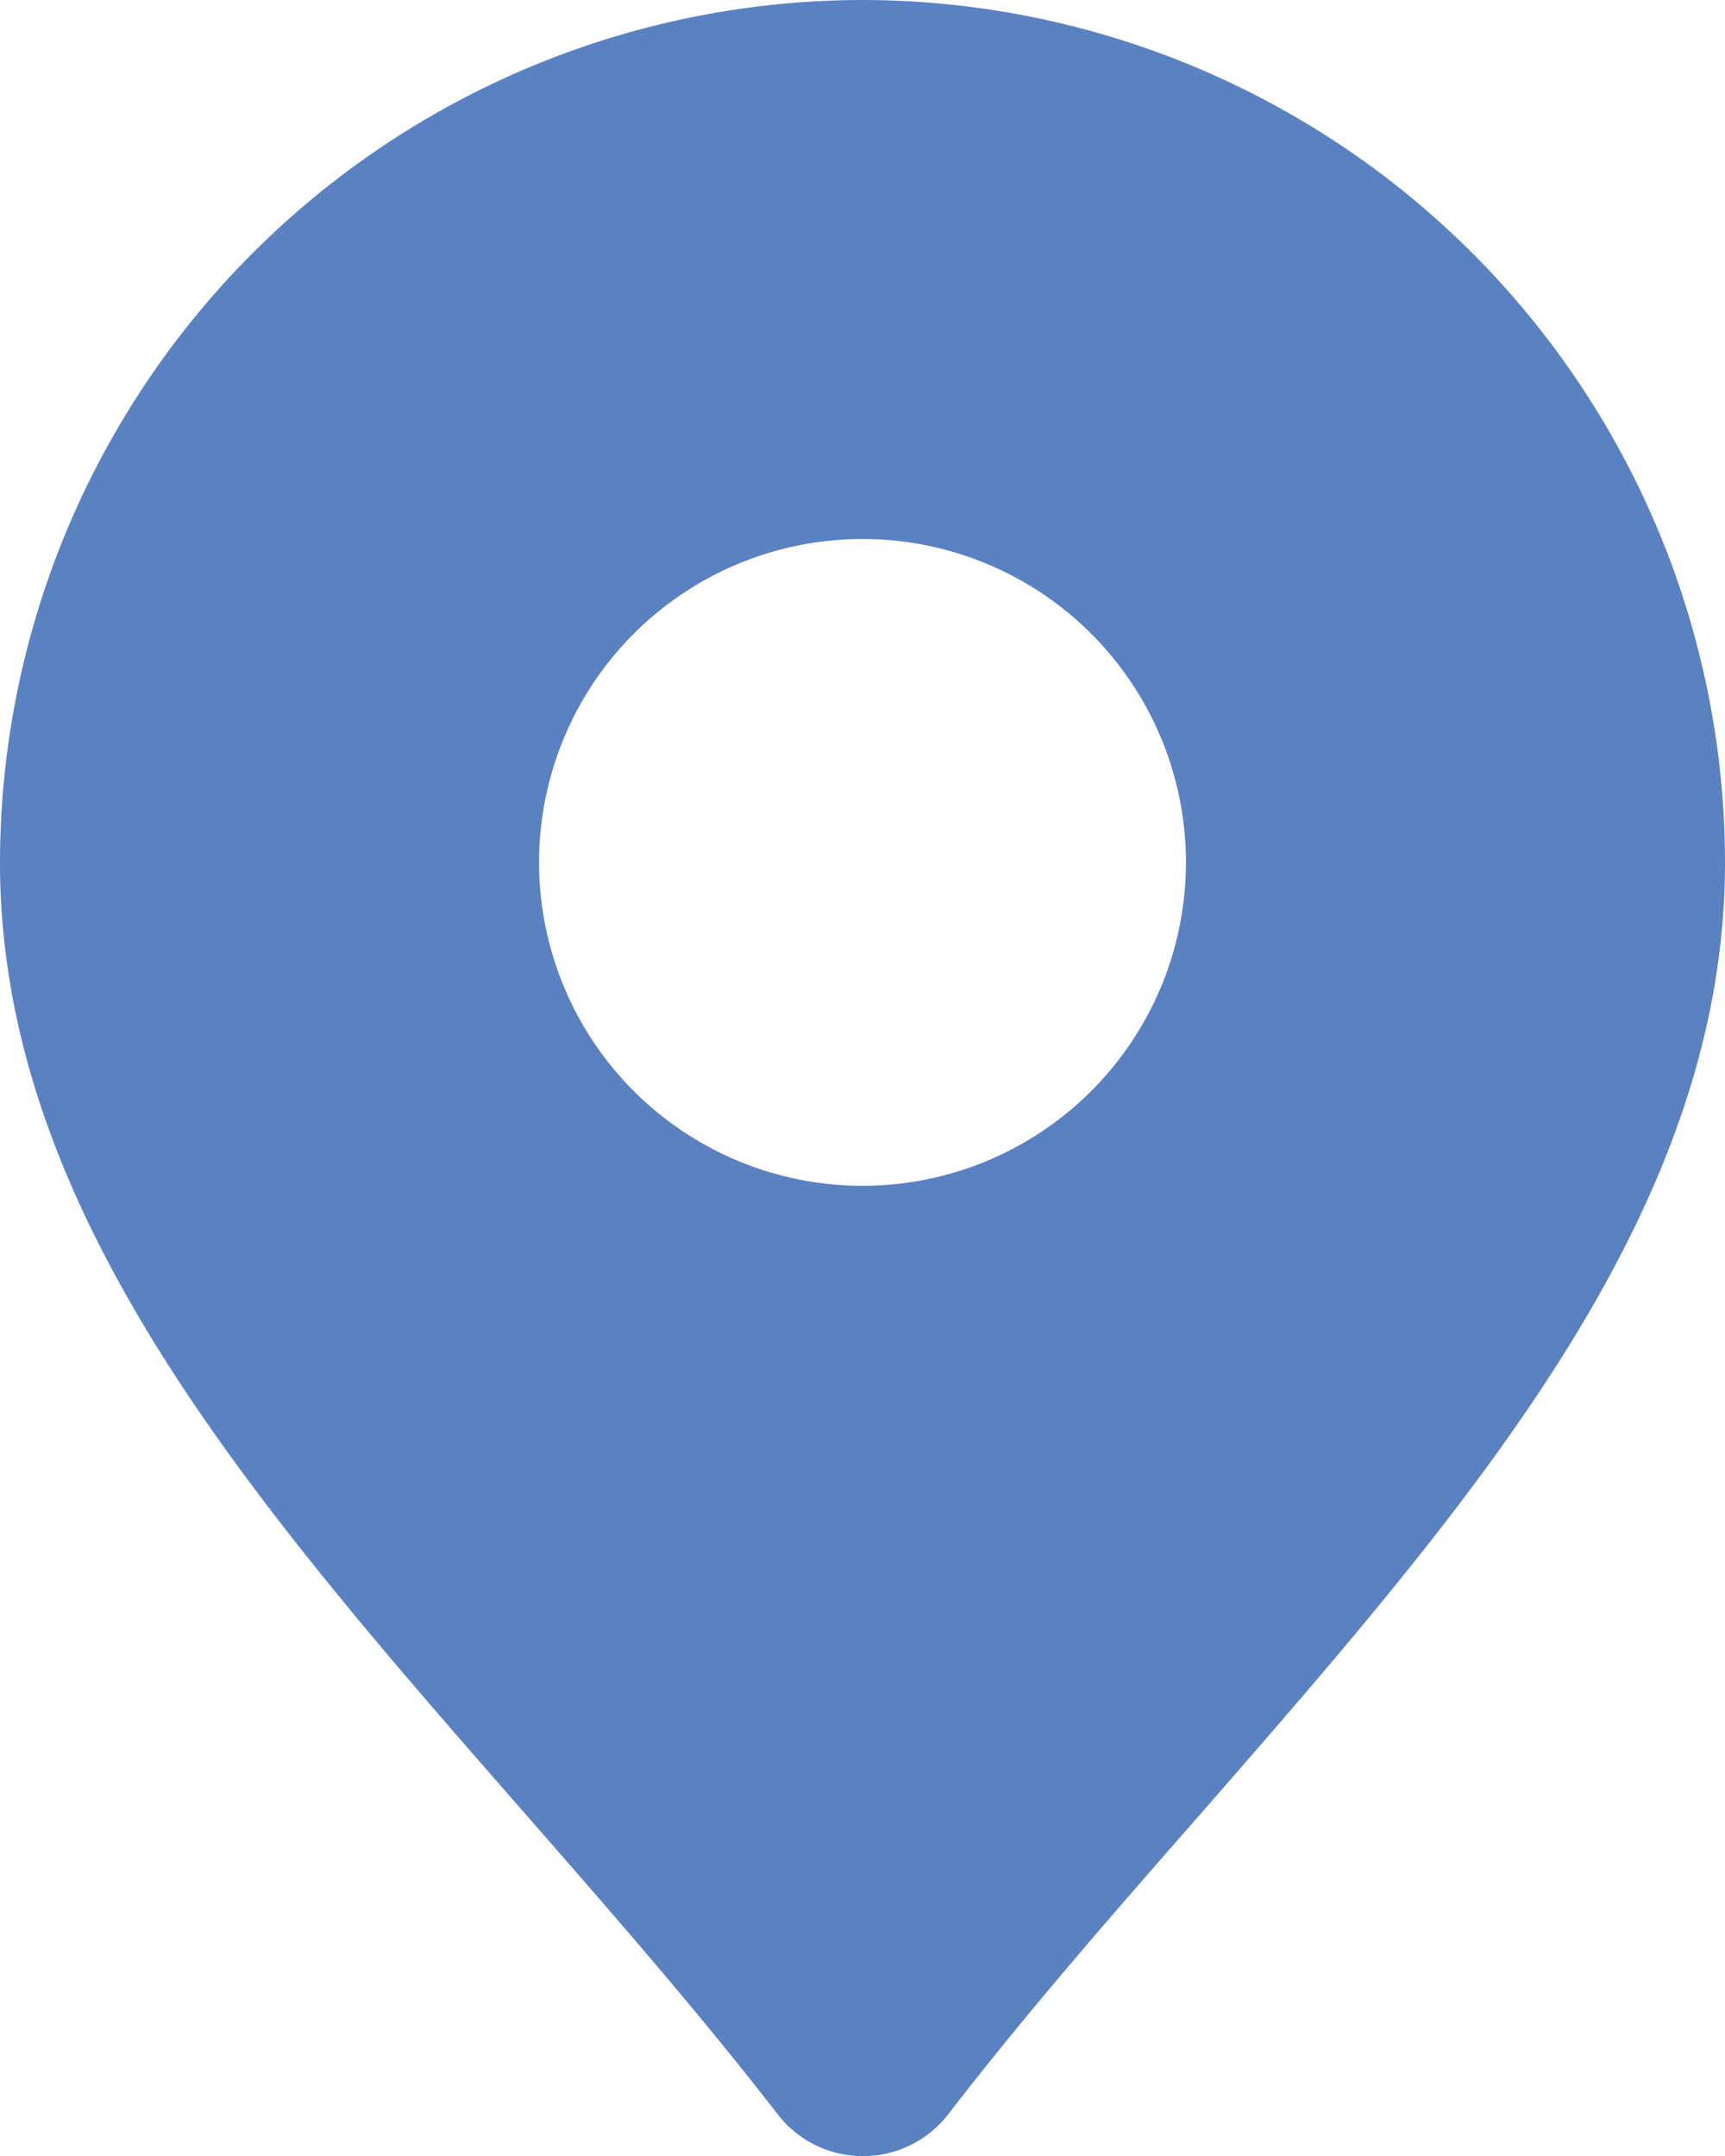 <svg xmlns="http://www.w3.org/2000/svg" width="23.2" height="29" viewBox="0 0 23.2 29"><path id="location_1_" data-name="location (1)" d="M15.6,2A11.613,11.613,0,0,0,4,13.6c0,4.72,3.426,8.639,7.056,12.788,1.148,1.314,2.337,2.672,3.4,4.047a1.45,1.45,0,0,0,2.3,0c1.059-1.375,2.248-2.733,3.4-4.047C23.774,22.239,27.2,18.32,27.2,13.6A11.613,11.613,0,0,0,15.6,2Zm0,15.95a4.35,4.35,0,1,1,4.35-4.35A4.35,4.35,0,0,1,15.6,17.95Z" transform="translate(-4 -2)" fill="#5a81c1"></path></svg>